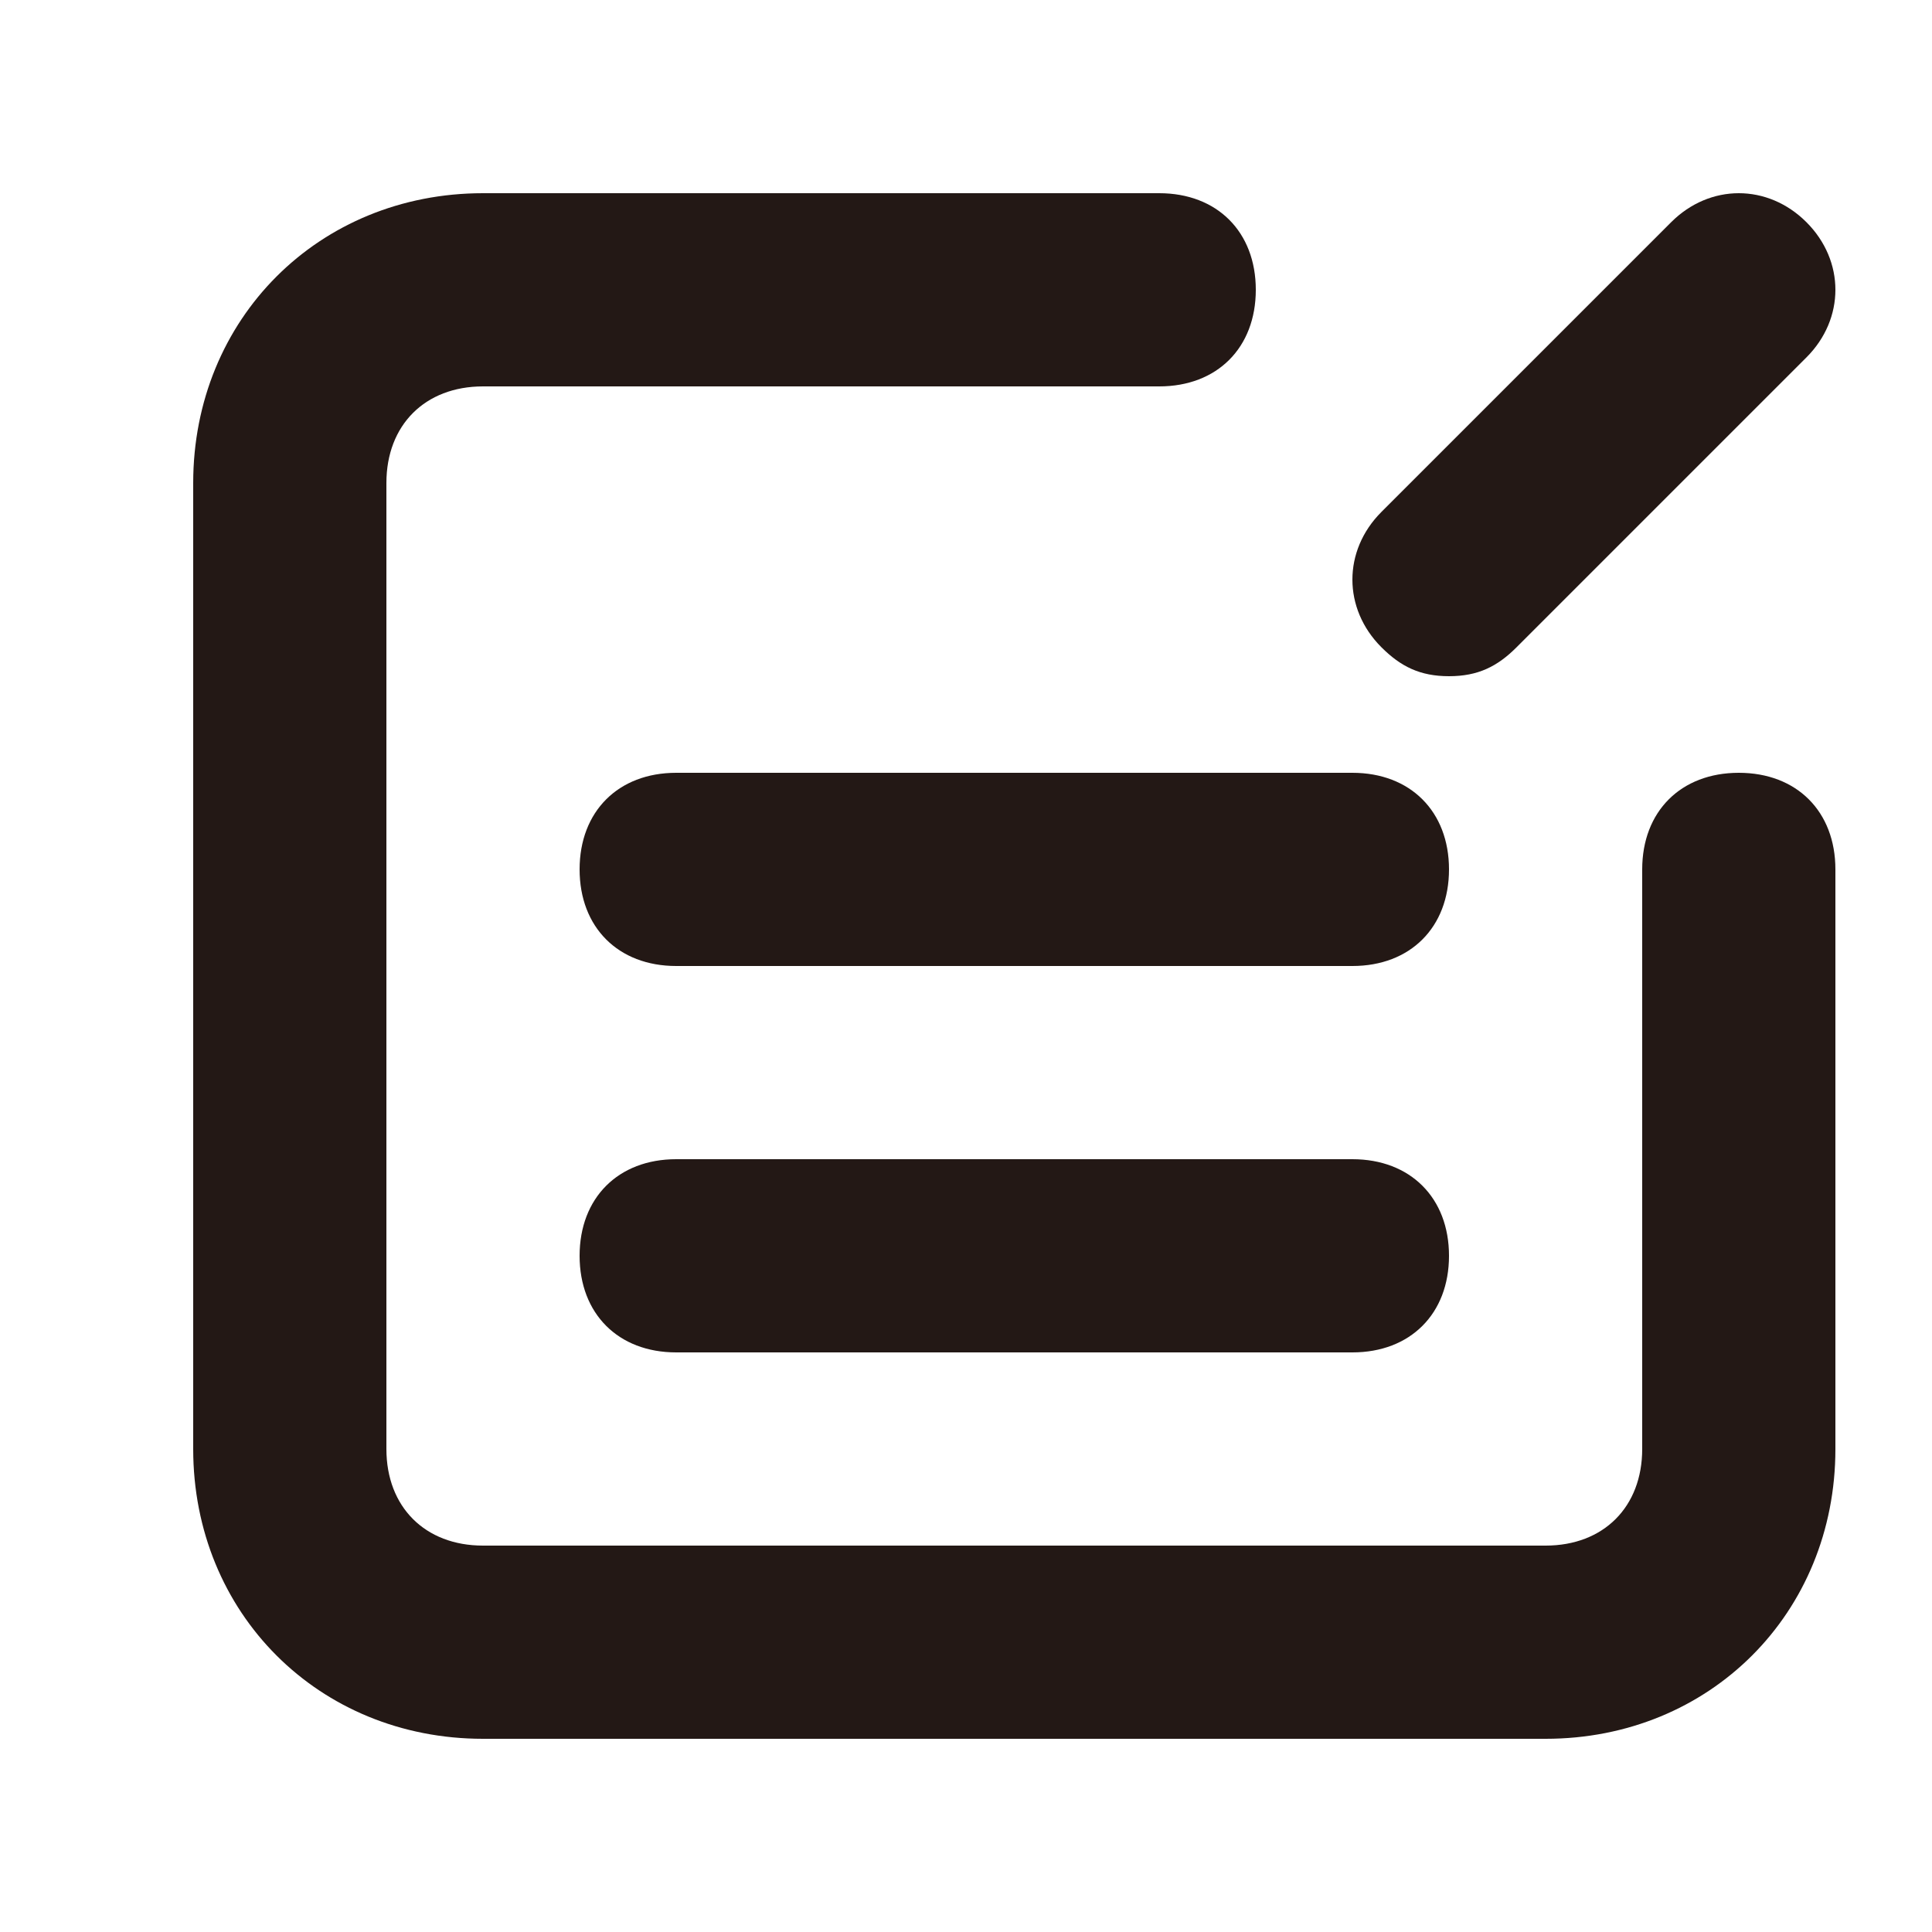 <?xml version="1.0" encoding="utf-8"?>
<!-- Generator: Adobe Illustrator 21.0.0, SVG Export Plug-In . SVG Version: 6.00 Build 0)  -->
<svg version="1.1" id="图层_1" xmlns="http://www.w3.org/2000/svg" xmlns:xlink="http://www.w3.org/1999/xlink" x="0px" y="0px"
	 viewBox="0 0 20 20" style="enable-background:new 0 0 20 20;" xml:space="preserve">
<style type="text/css">
	.st0{opacity:0.2;fill:#4381FD;}
	.st1{fill:#221714;}
	.st2{fill:#323333;}
	.st3{fill:#B2B1B1;}
	.st4{fill:#040000;}
	.st5{fill:#BBBBBB;}
	.st6{fill:#231815;}
	.st7{fill:none;stroke:#231815;stroke-width:2;stroke-linecap:round;stroke-linejoin:round;stroke-miterlimit:10;}
	.st8{fill:#CECECE;}
	.st9{fill:#898989;}
	.st10{fill:#A0A0A0;}
	.st11{opacity:0.1;fill:#4381FD;}
	.st12{fill:#4381FD;}
	.st13{fill:#707070;}
	.st14{fill-rule:evenodd;clip-rule:evenodd;fill:#4381FD;}
	.st15{fill-rule:evenodd;clip-rule:evenodd;fill:#FFFFFF;}
	.st16{fill:#353535;}
	.st17{fill:#FFBC48;}
	.st18{fill:none;stroke:#231815;stroke-linecap:round;stroke-linejoin:round;stroke-miterlimit:10;}
</style>
<g>
	<path class="st6" d="M18,8c-0.6,0-1,0.4-1,1v6c0,0.6-0.4,1-1,1H5c-0.6,0-1-0.4-1-1V5c0-0.6,0.4-1,1-1h7c0.6,0,1-0.4,1-1s-0.4-1-1-1
		H5C3.3,2,2,3.3,2,5v10c0,1.7,1.3,3,3,3h11c1.7,0,3-1.3,3-3V9C19,8.4,18.6,8,18,8z"/>
	<path class="st6" d="M6,9c0,0.6,0.4,1,1,1h7c0.6,0,1-0.4,1-1s-0.4-1-1-1H7C6.4,8,6,8.4,6,9z"/>
	<path class="st6" d="M15,7c0.3,0,0.5-0.1,0.7-0.3l3-3c0.4-0.4,0.4-1,0-1.4s-1-0.4-1.4,0l-3,3c-0.4,0.4-0.4,1,0,1.4
		C14.5,6.9,14.7,7,15,7z"/>
	<path class="st6" d="M14,12H7c-0.6,0-1,0.4-1,1s0.4,1,1,1h7c0.6,0,1-0.4,1-1S14.6,12,14,12z"/>
</g>
</svg>
